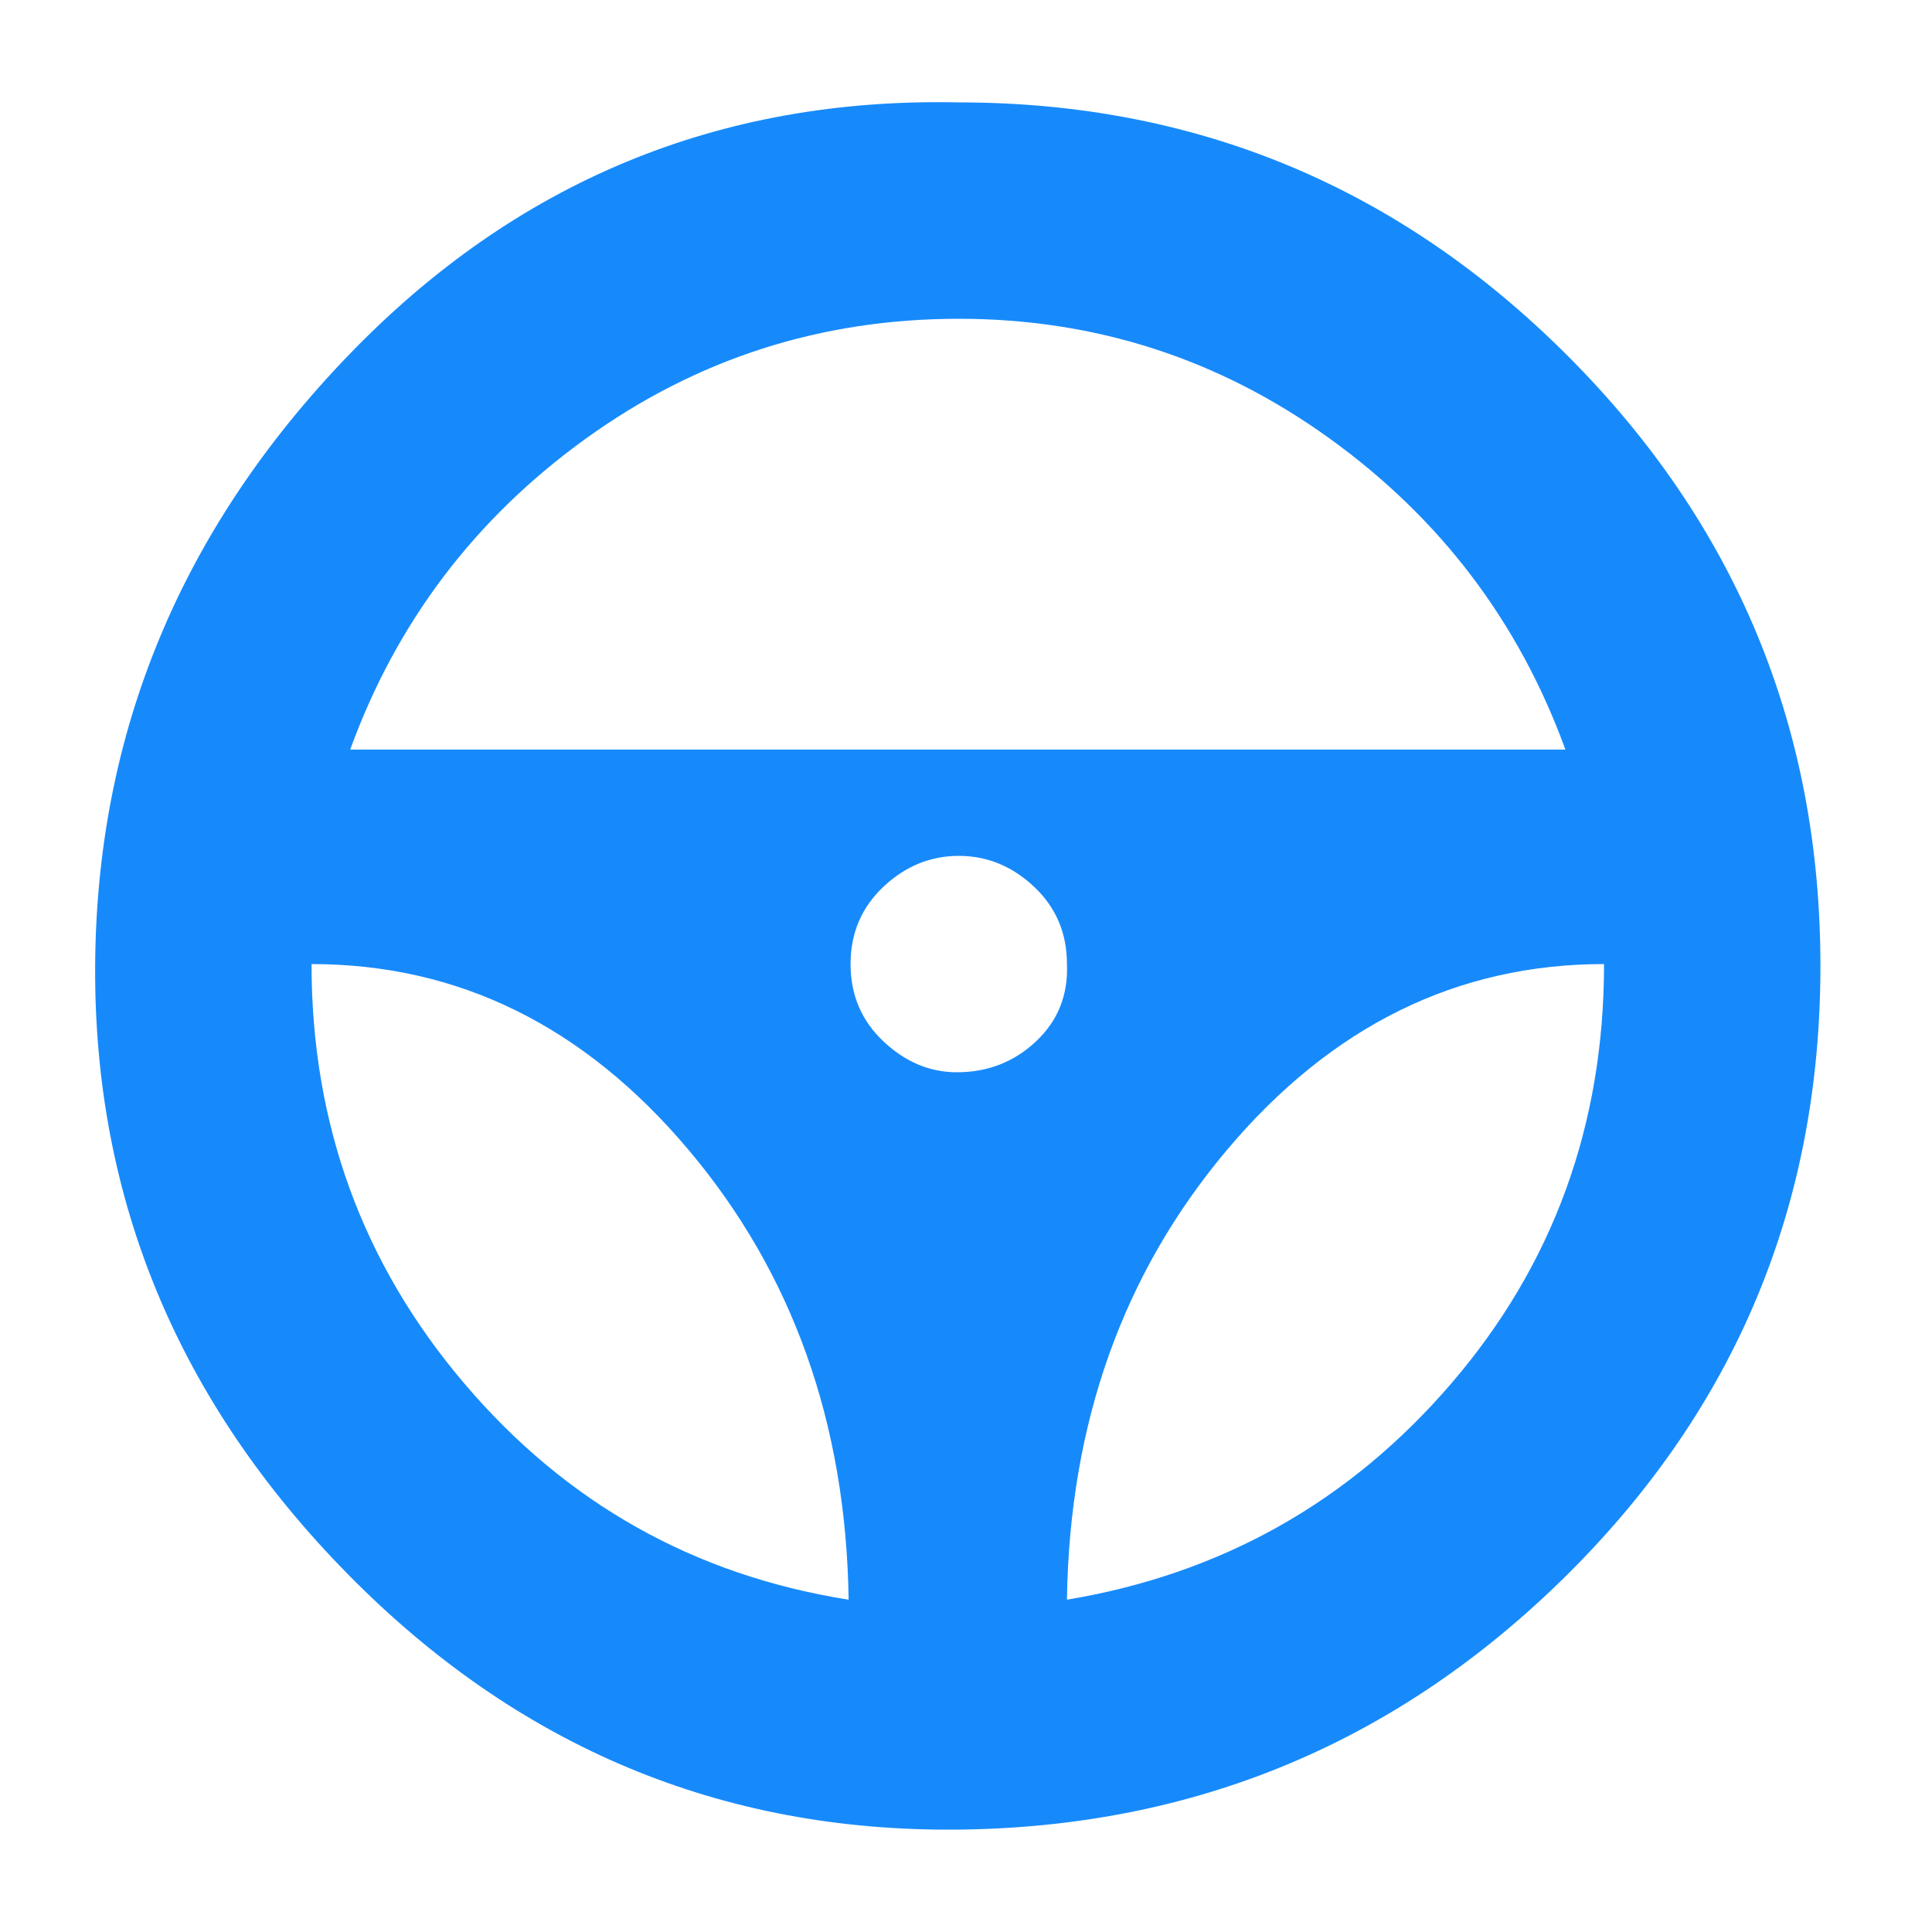 <?xml version="1.0" ?><svg version="1.1" xmlns="http://www.w3.org/2000/svg" width="250" height="250" viewBox="0 0 30 32">
<path style="fill:#178afb" d="M14.88 1.696q5.888 0 10.080 4.192t4.192 10.112-4.192 10.080-10.080 4.224-10.112-4.224-4.192-10.080 4.192-10.112 10.112-4.192zM14.88 5.28q-3.424 0-6.176 1.984t-3.904 5.152h20.128q-1.152-3.168-3.904-5.152t-6.144-1.984zM14.848 17.76q0.768 0 1.312-0.512t0.512-1.28q0-0.768-0.544-1.28t-1.248-0.512-1.248 0.512-0.544 1.28 0.544 1.28 1.216 0.512zM4.16 15.968q0 3.968 2.528 6.944t6.368 3.584q-0.064-4.384-2.656-7.456t-6.24-3.072zM16.672 26.496q3.84-0.64 6.368-3.584t2.528-6.944q-3.648 0-6.24 3.072t-2.656 7.456z"></path>
</svg>